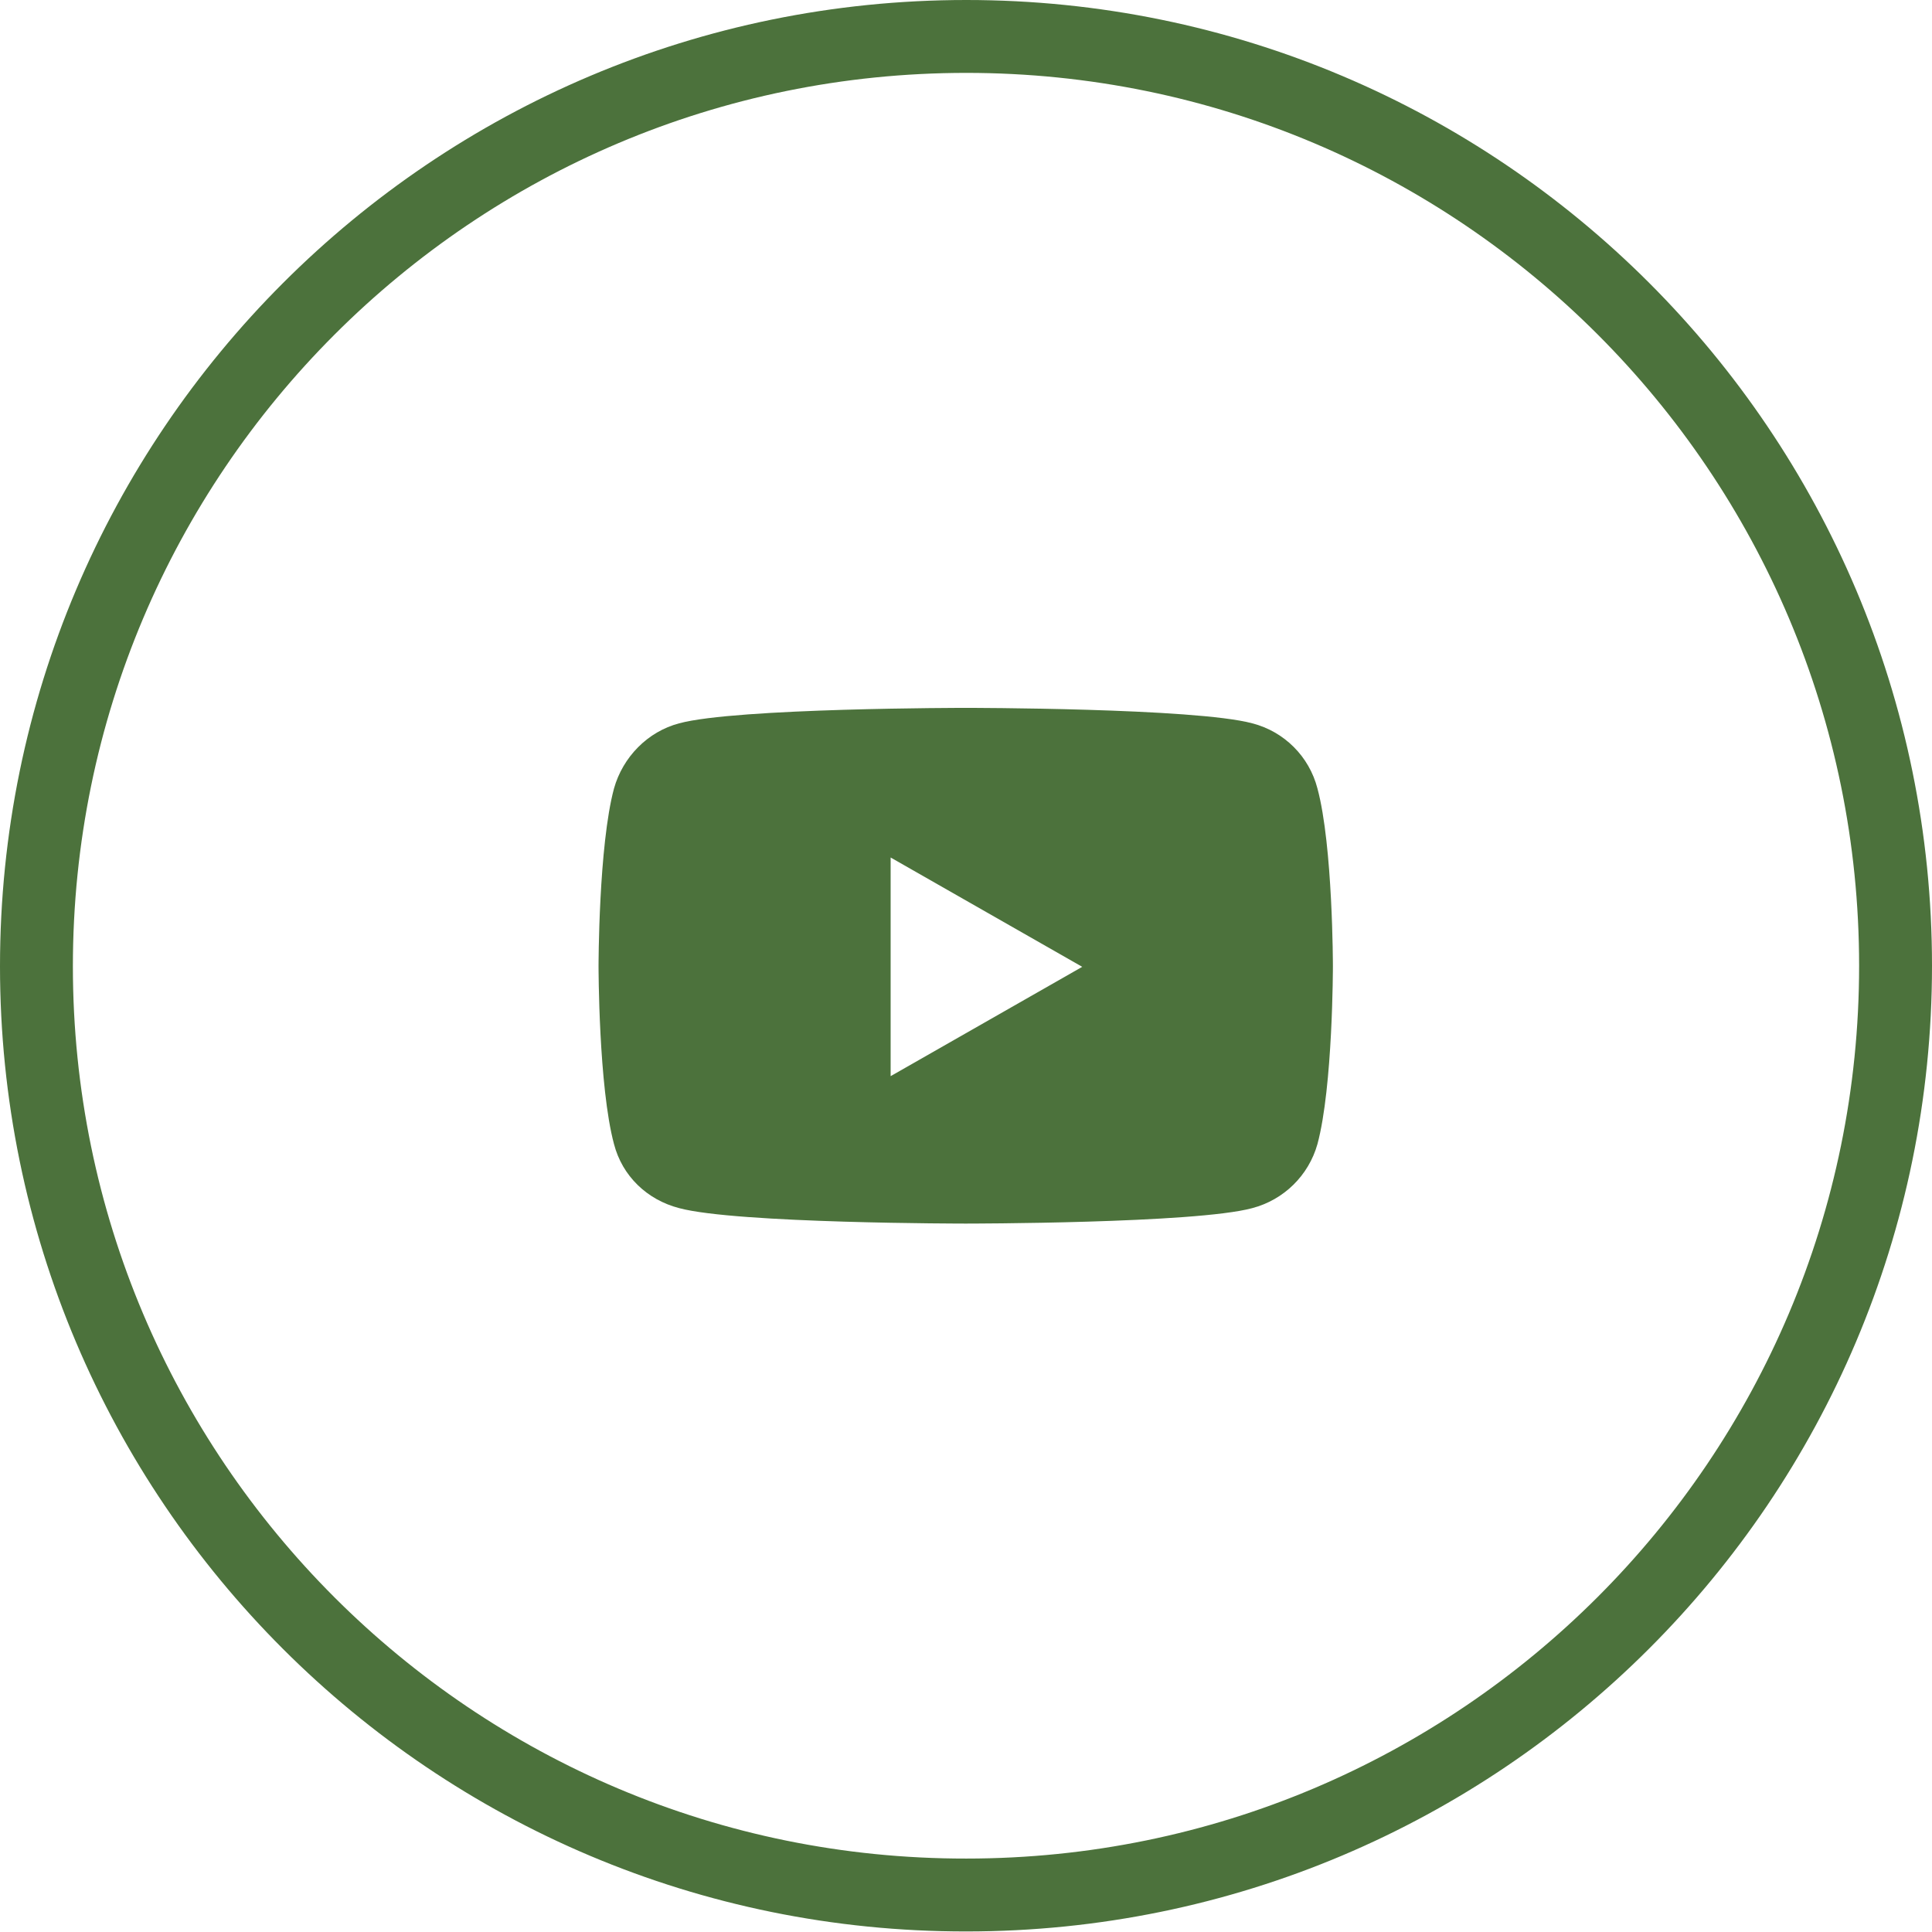 <?xml version="1.0" encoding="UTF-8"?>
<svg id="Layer_2" data-name="Layer 2" xmlns="http://www.w3.org/2000/svg" width="34.99" height="34.99" viewBox="0 0 34.99 34.99">
  <defs>
    <style>
      .cls-1 {
        fill: none;
        stroke: #4c723c;
        stroke-miterlimit: 9.95;
        stroke-width: 1.32px;
      }

      .cls-2 {
        fill: #4c723c;
        stroke-width: 0px;
      }
    </style>
  </defs>
  <g id="Layer_1-2" data-name="Layer 1">
    <g id="Layer_2-2" data-name="Layer 2">
      <g id="Layer_1-2" data-name="Layer 1-2">
        <path class="cls-1" d="m17.5.66h0c9.3,0,16.83,7.54,16.83,16.83h0c0,9.3-7.54,16.83-16.83,16.83h0C8.2,34.33.66,26.79.66,17.5h0C.66,8.2,8.2.66,17.5.66Z"/>
      </g>
    </g>
    <path class="cls-2" d="m23.86,14.28c-.15-.58-.6-1.03-1.18-1.18-1.04-.28-5.19-.28-5.19-.28,0,0-4.16,0-5.19.28-.57.15-1.02.61-1.18,1.18-.28,1.04-.28,3.22-.28,3.22,0,0,0,2.18.28,3.22.15.58.6,1.01,1.18,1.16,1.04.28,5.19.28,5.19.28,0,0,4.16,0,5.19-.28.57-.15,1.02-.59,1.18-1.16.28-1.04.28-3.22.28-3.22,0,0,0-2.18-.28-3.22Zm-7.73,5.2v-3.95l3.47,1.98s-3.47,1.98-3.47,1.98Z"/>
  </g>
</svg>